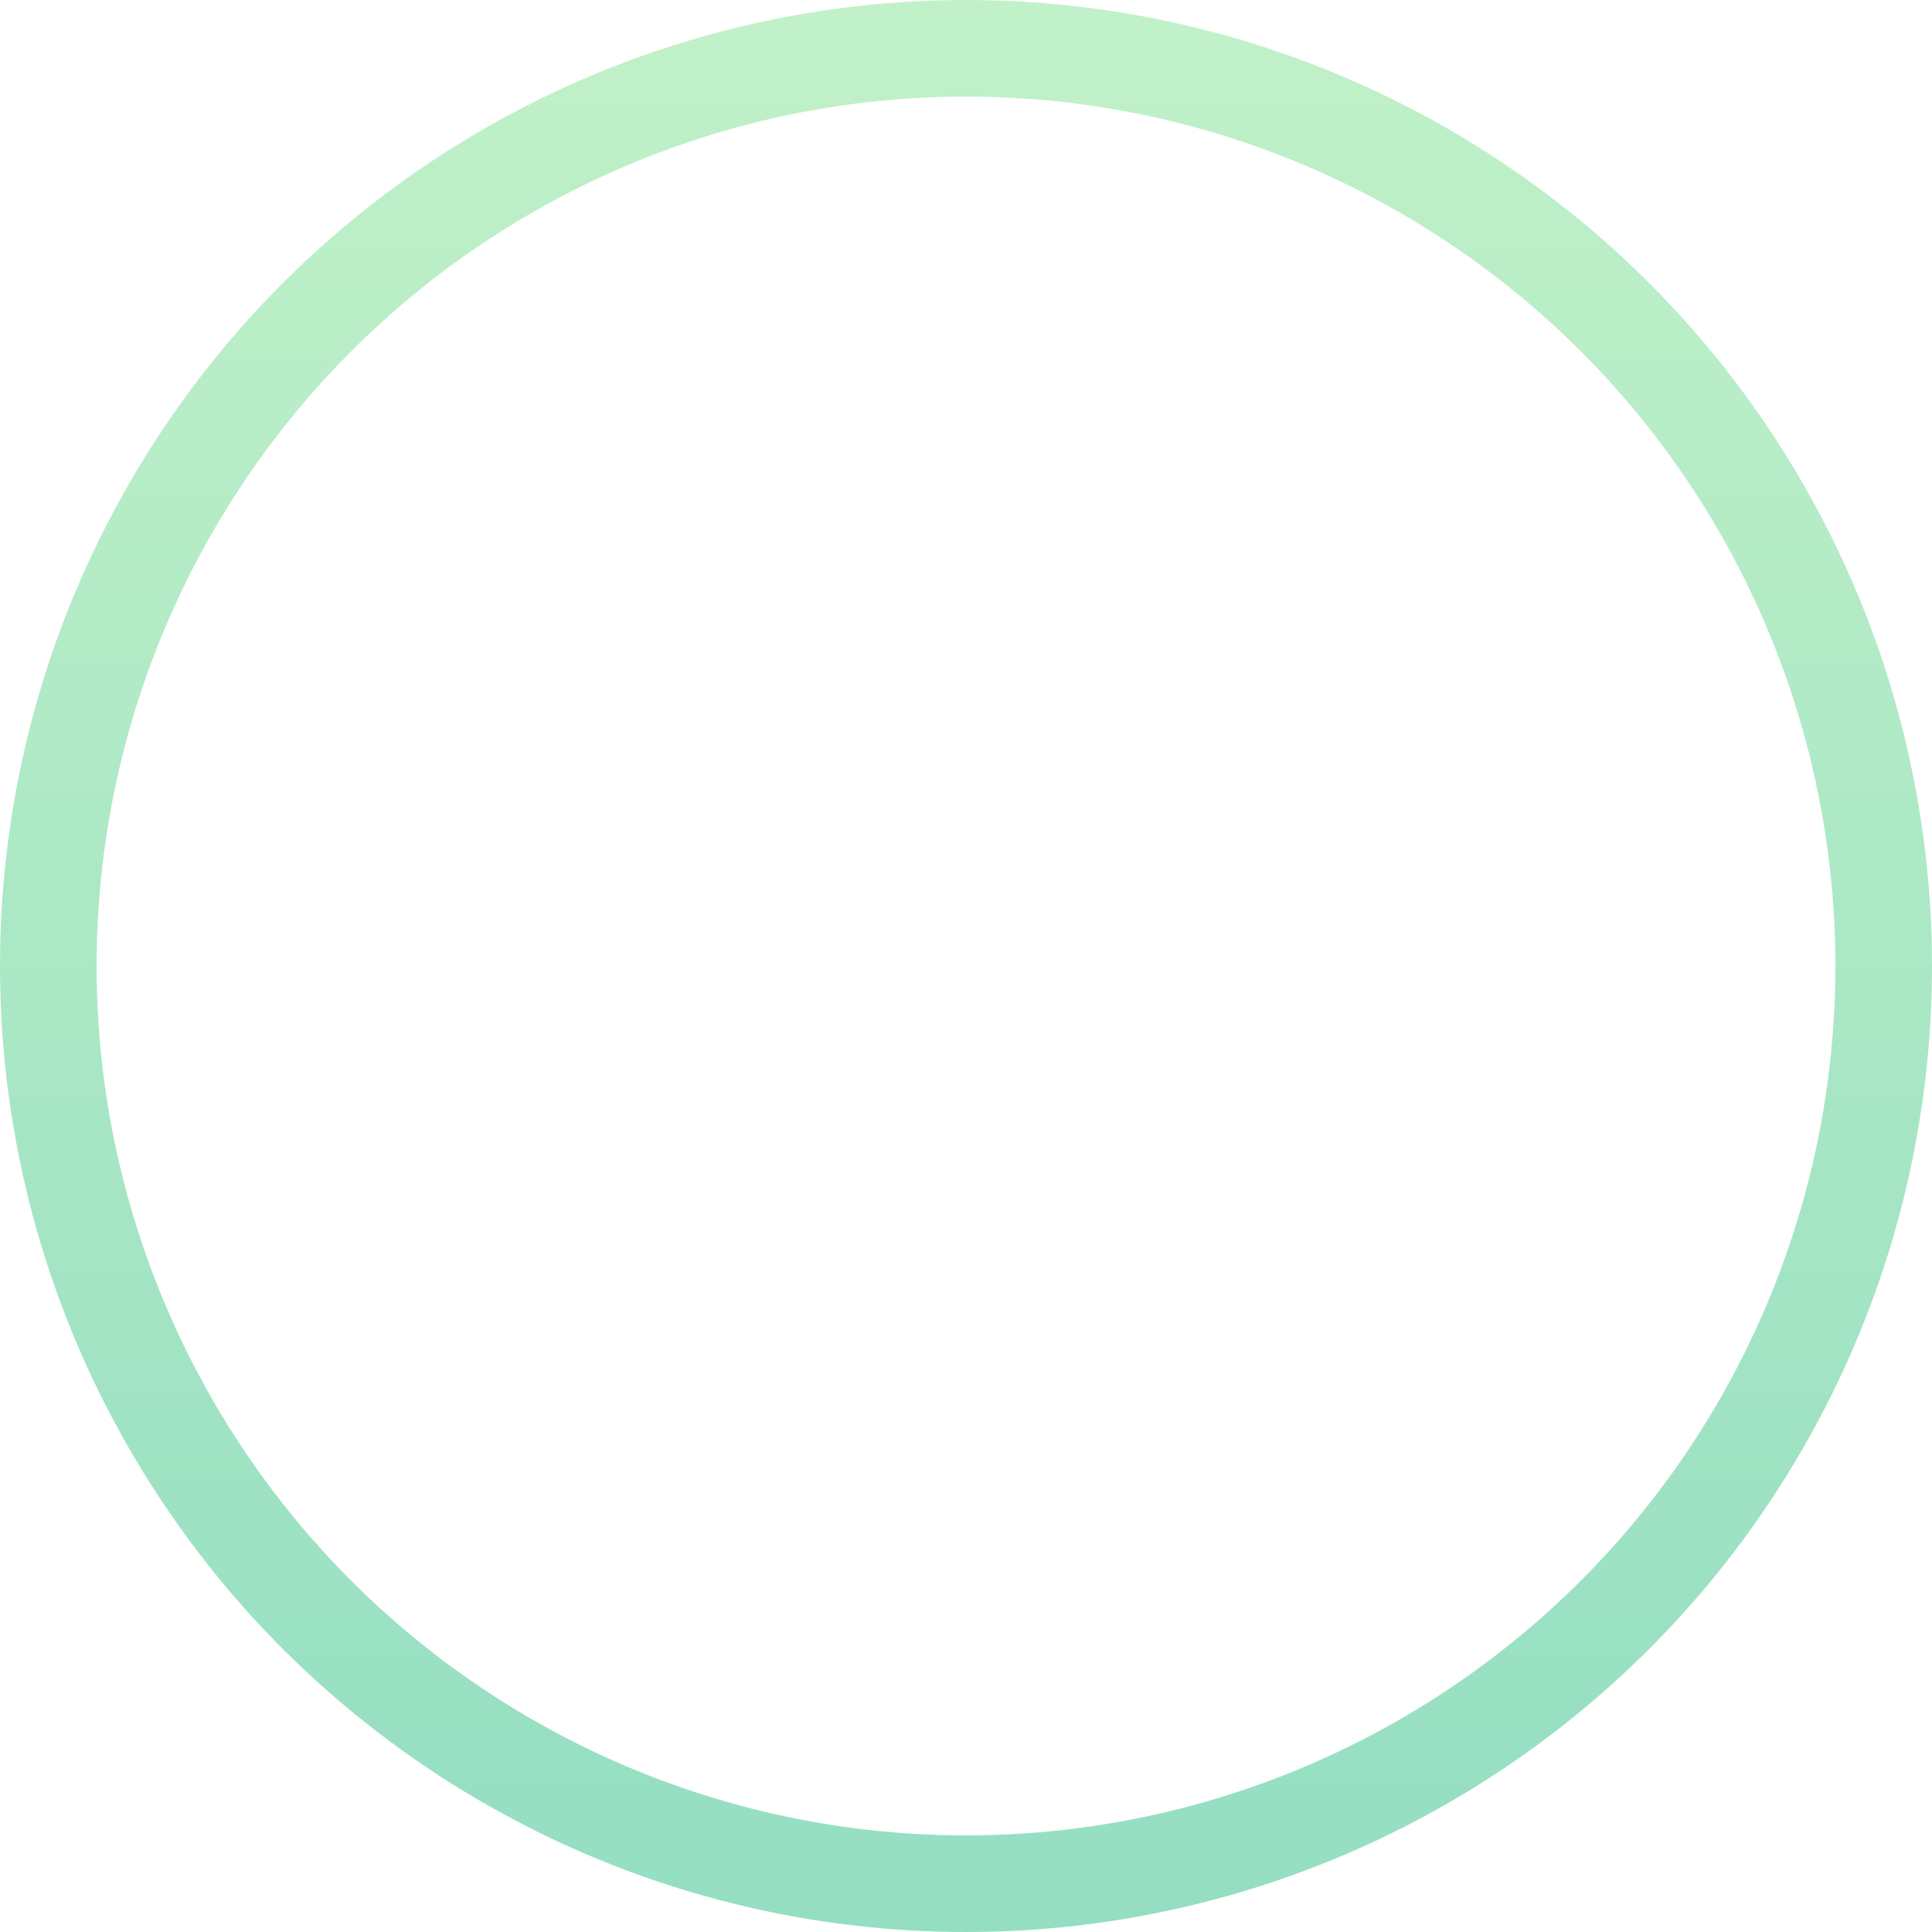 <?xml version="1.0" encoding="UTF-8"?> <svg xmlns="http://www.w3.org/2000/svg" width="40" height="40" viewBox="0 0 40 40" fill="none"> <circle cx="20" cy="20" r="19" stroke="url(#paint0_linear_2479_9168)" stroke-width="2"></circle> <defs> <linearGradient id="paint0_linear_2479_9168" x1="20" y1="0" x2="20" y2="40" gradientUnits="userSpaceOnUse"> <stop stop-color="#C1F1C8"></stop> <stop offset="1" stop-color="#94DEC2"></stop> </linearGradient> </defs> </svg> 